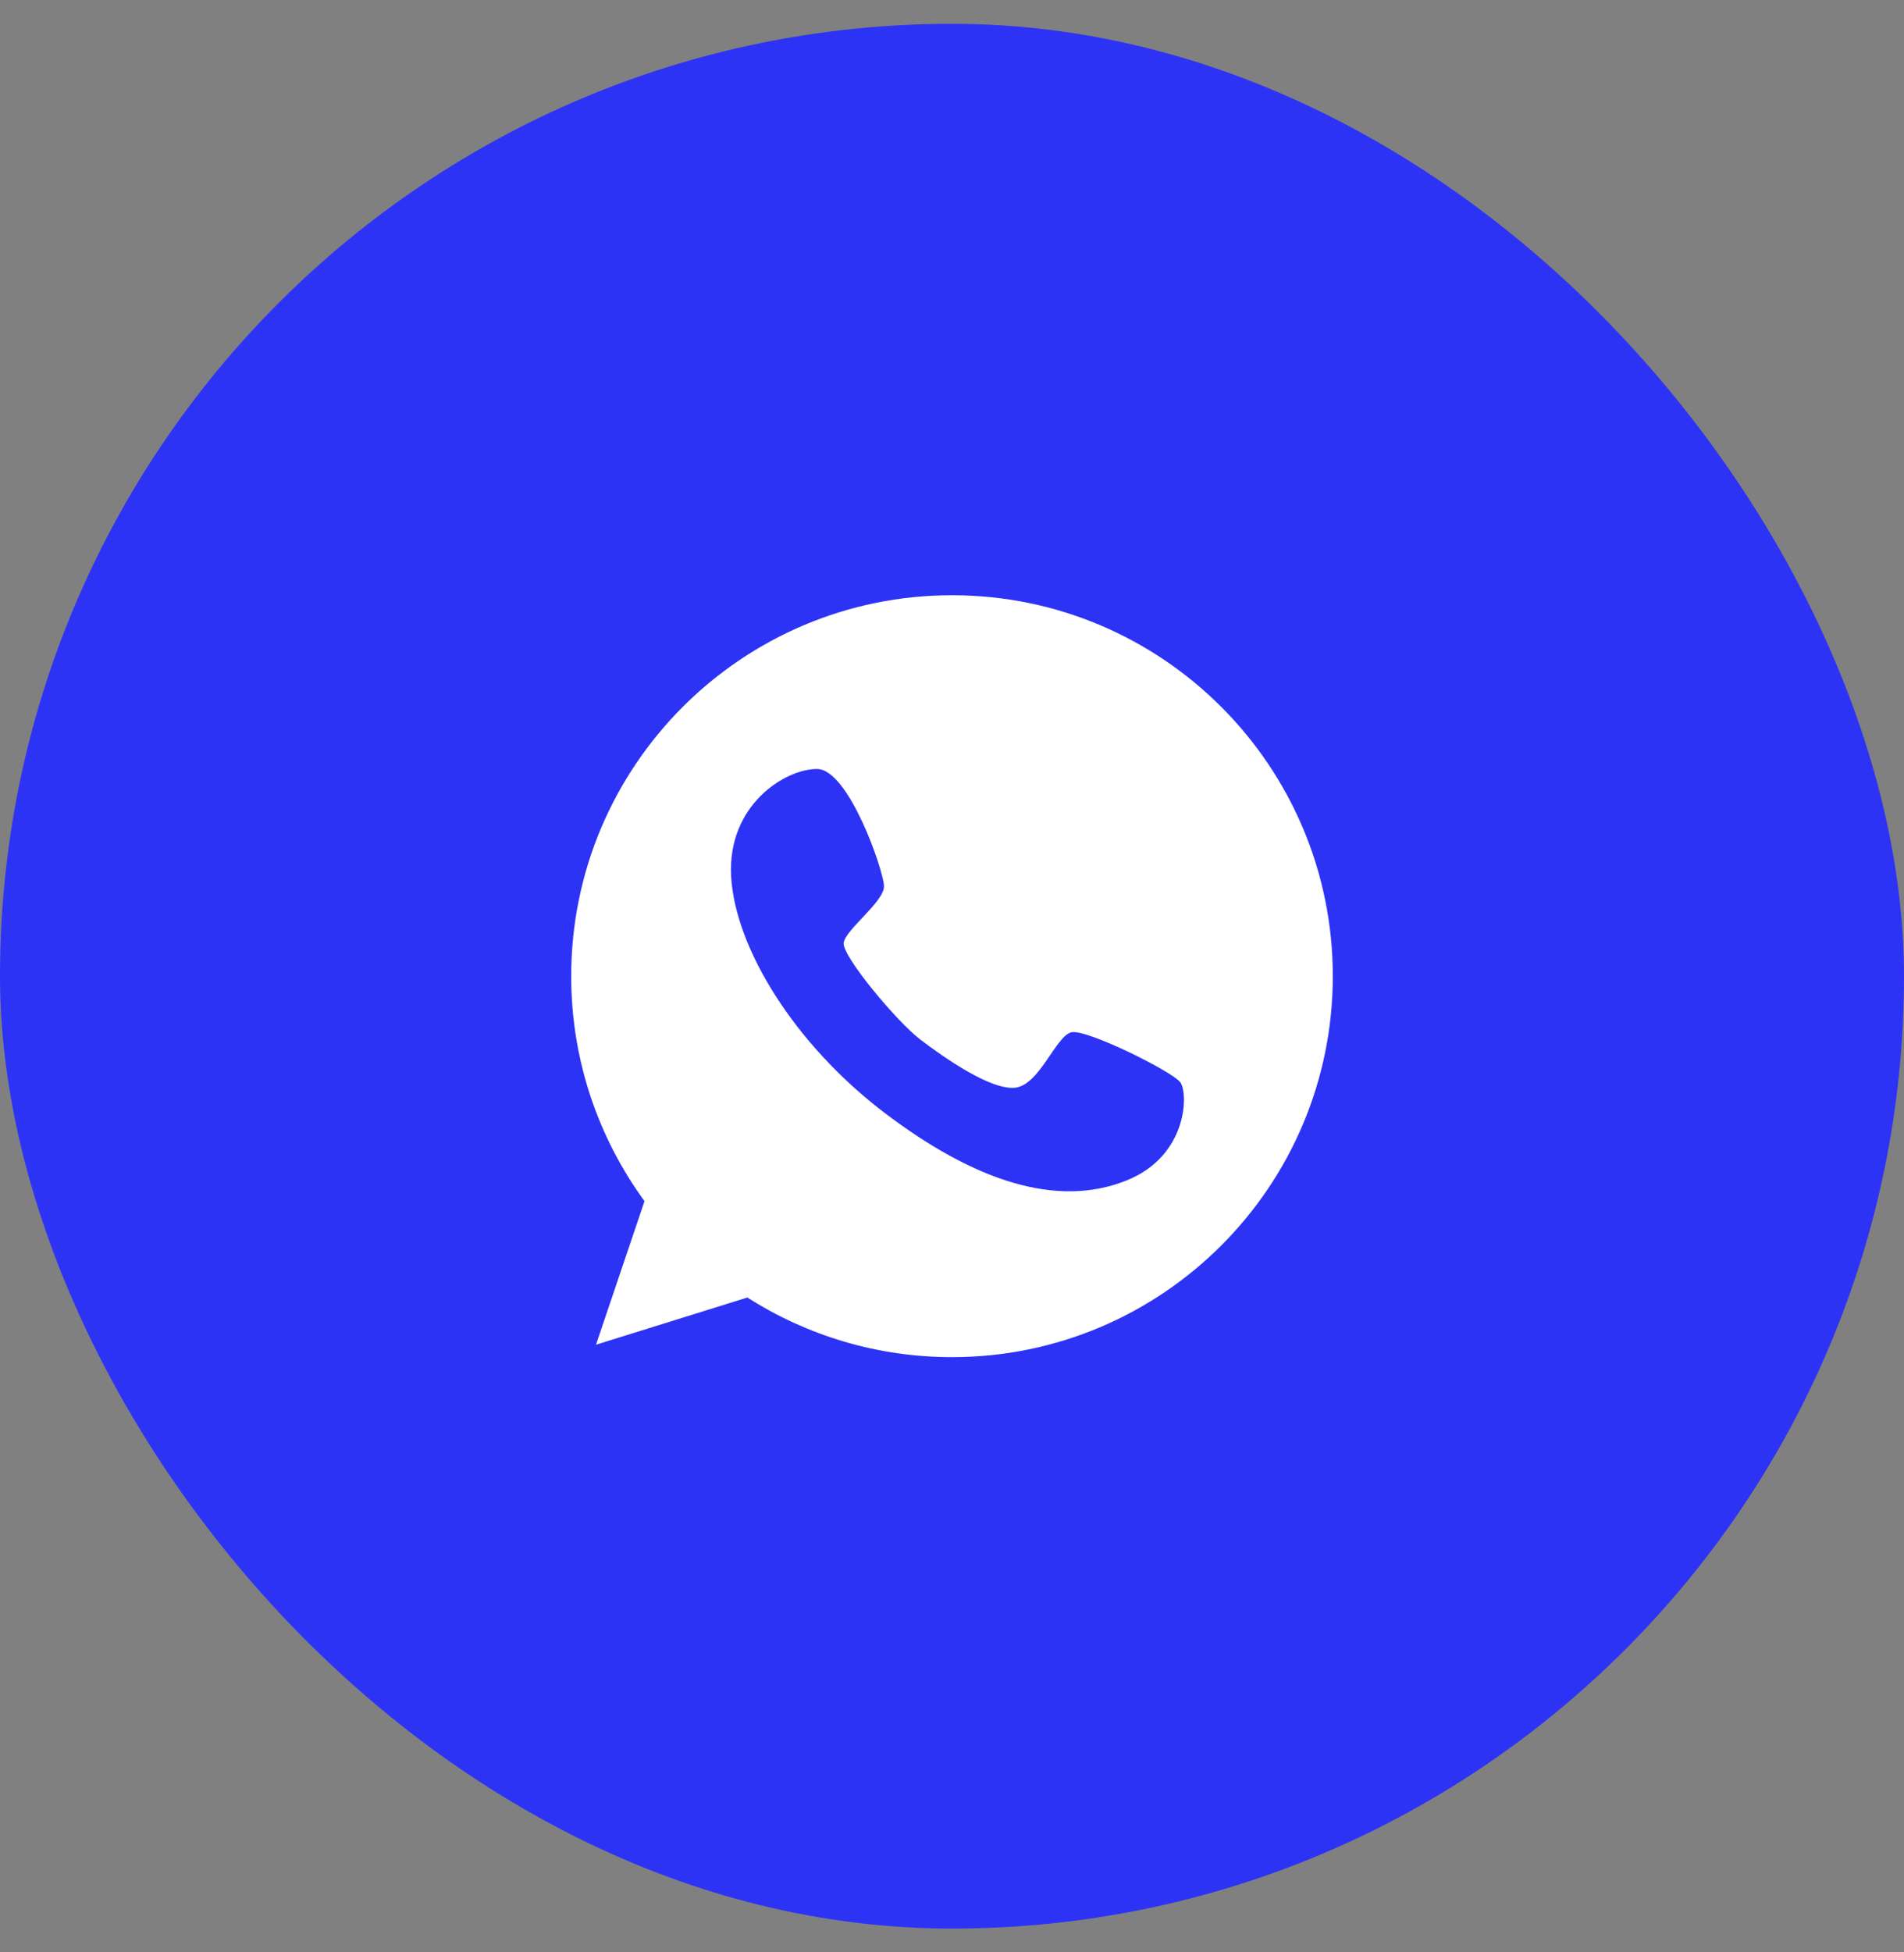 <svg width="40" height="41" viewBox="0 0 40 41" fill="none" xmlns="http://www.w3.org/2000/svg">
<rect x="0" y="0" width="40" height="41" fill="#808080" stroke="none"/>
<rect y="0.5" width="40" height="40" rx="20" fill="#2D33F5"/>
<path d="M20 12.5C15.584 12.5 12 16.084 12 20.5C12 22.268 12.572 23.897 13.54 25.224L12.521 28.239L15.7 27.248C16.942 28.039 18.418 28.5 20 28.5C24.416 28.5 28 24.916 28 20.5C28 16.084 24.416 12.5 20 12.5ZM23.663 24.791C22.211 25.373 20.479 24.809 18.585 23.371C16.691 21.933 15.444 19.909 15.36 18.406C15.276 16.903 16.5 16.144 17.166 16.149C17.831 16.153 18.562 18.28 18.571 18.606C18.581 18.936 17.757 19.523 17.724 19.802C17.692 20.081 18.846 21.459 19.334 21.831C19.819 22.199 20.819 22.906 21.336 22.841C21.848 22.771 22.187 21.743 22.513 21.677C22.839 21.612 24.617 22.497 24.794 22.725C24.97 22.957 24.952 24.279 23.663 24.791Z" fill="white"/>
</svg>
